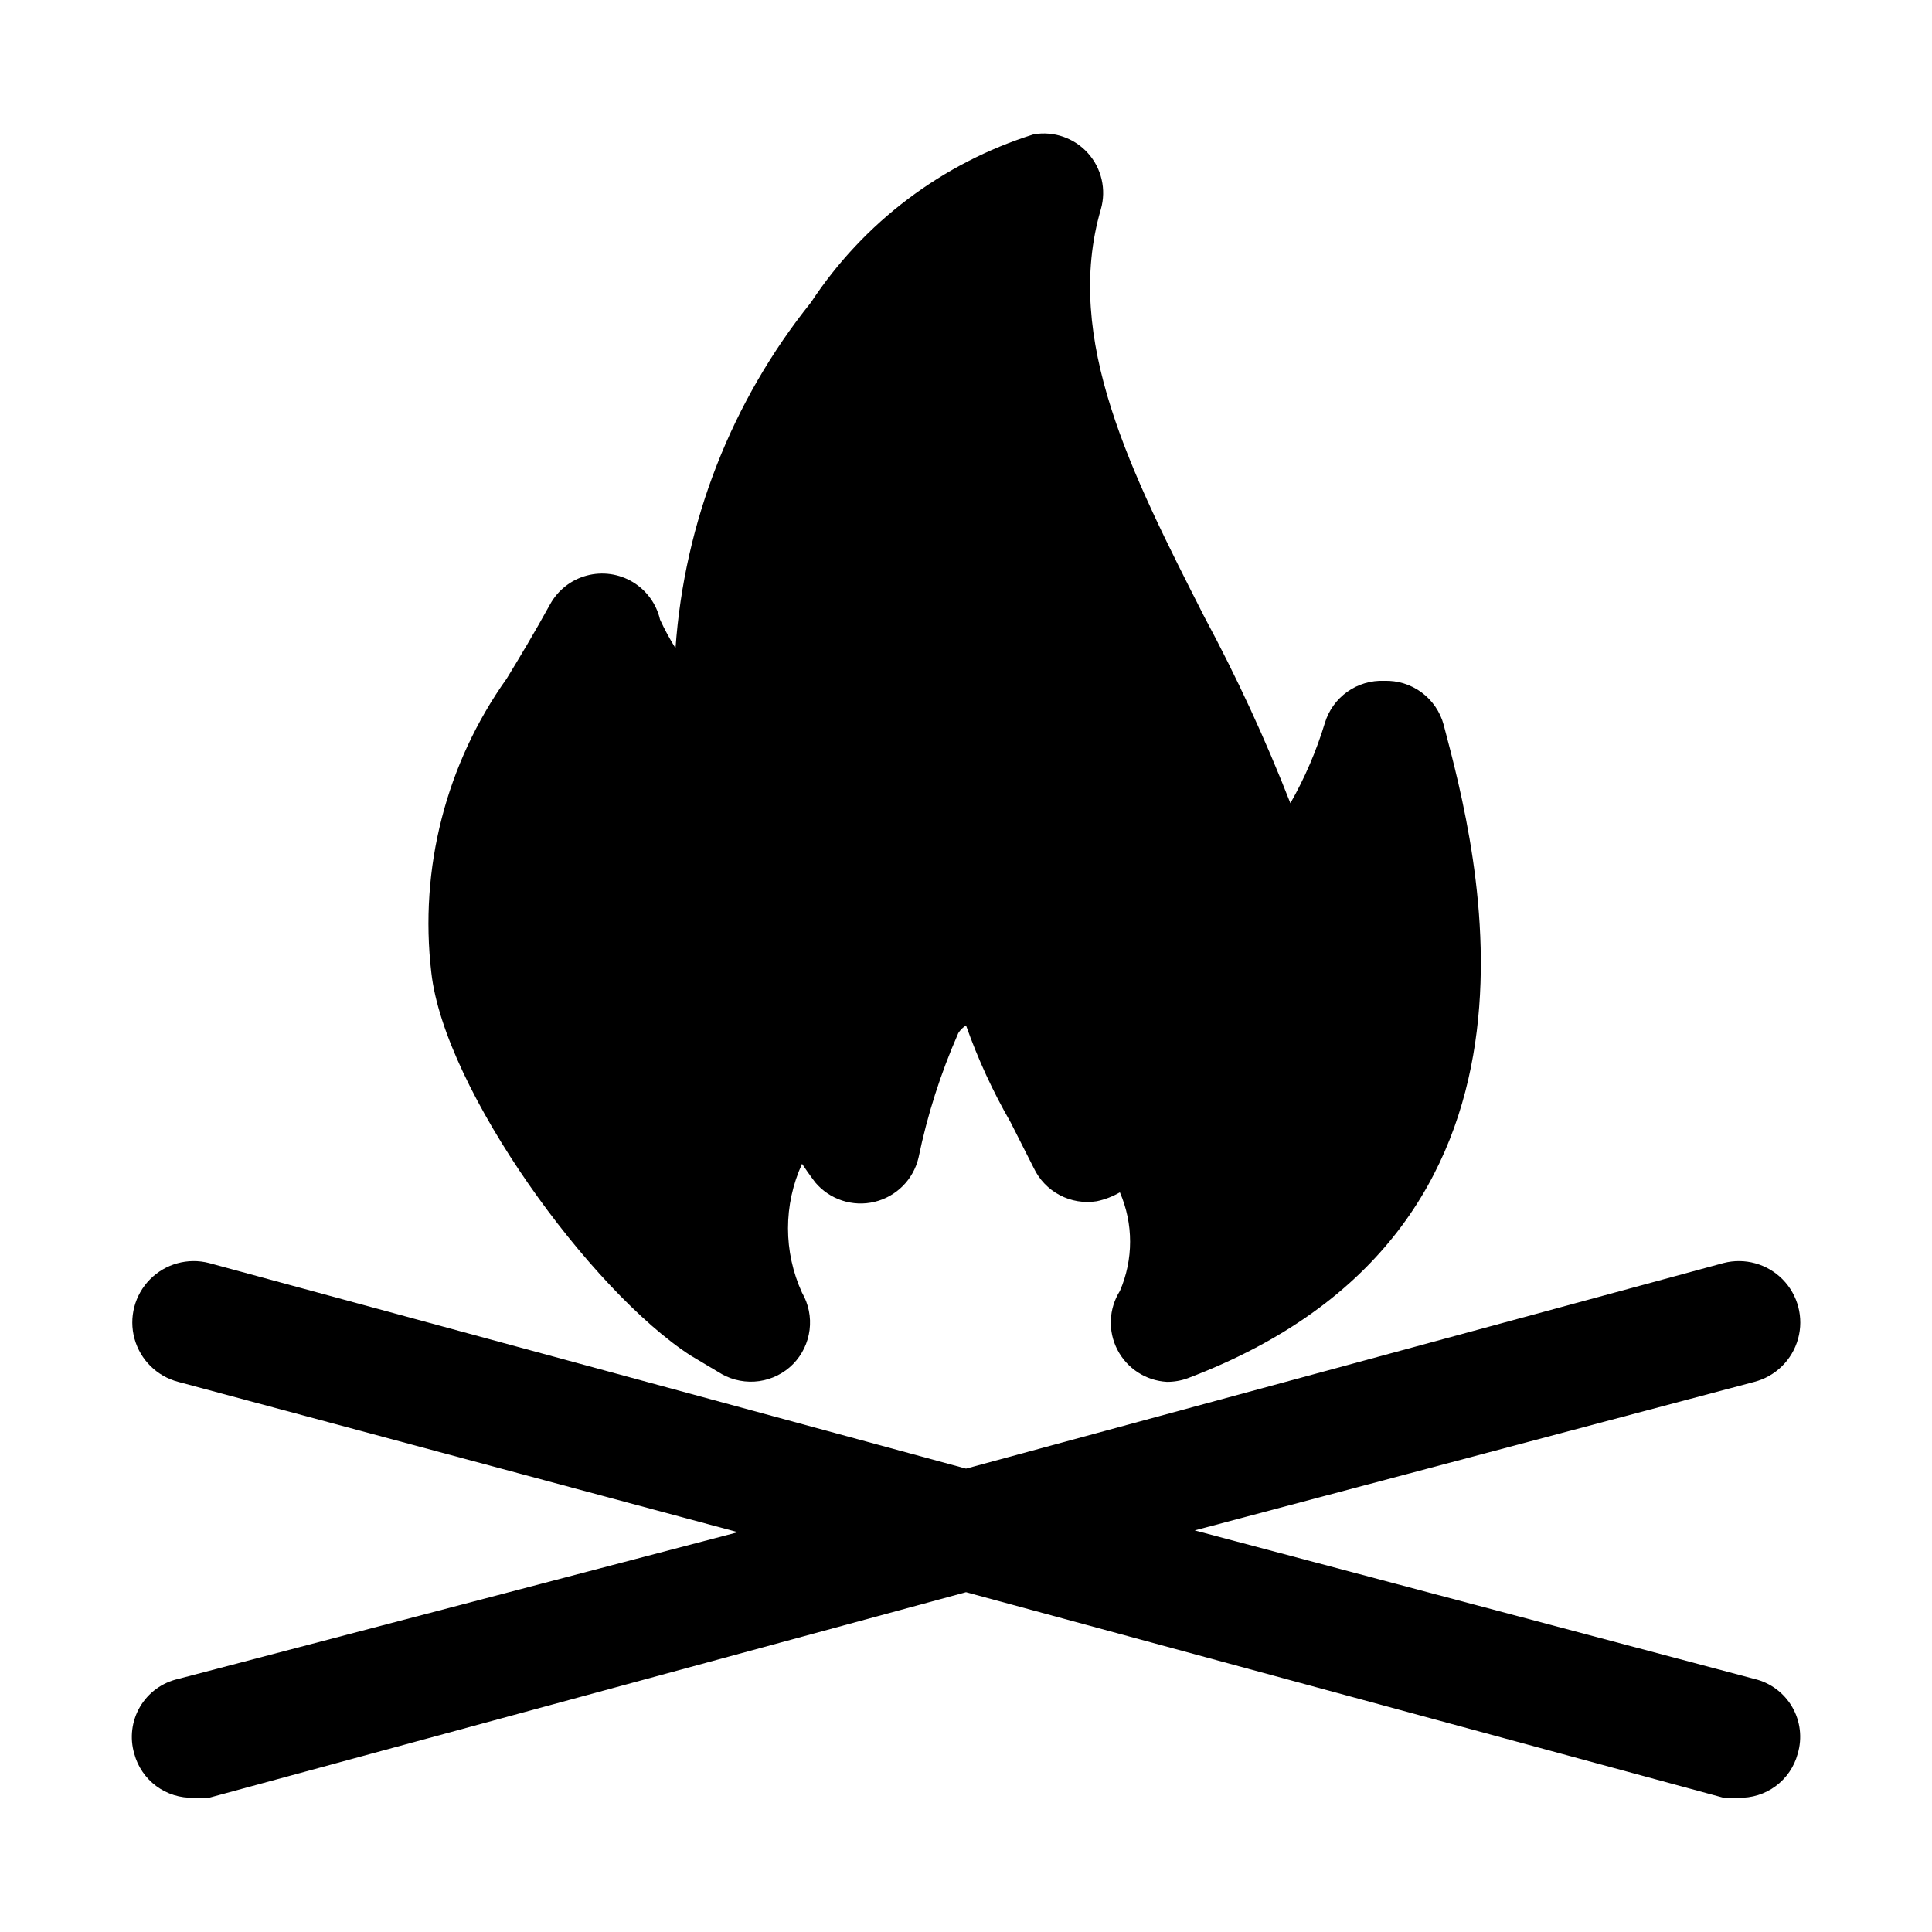<?xml version="1.0" encoding="UTF-8"?>
<!-- Uploaded to: SVG Repo, www.svgrepo.com, Generator: SVG Repo Mixer Tools -->
<svg fill="#000000" width="800px" height="800px" version="1.1" viewBox="144 144 512 512" xmlns="http://www.w3.org/2000/svg">
 <g>
  <path d="m327.11 503.28 8.188 4.879h-0.004c3.008 1.684 6.488 2.332 9.898 1.852 3.414-0.484 6.574-2.074 8.996-4.527 2.402-2.461 3.934-5.637 4.359-9.051 0.426-3.41-0.273-6.867-1.996-9.844-4.961-10.848-4.961-23.316 0-34.164 1.891 2.832 3.465 4.879 3.465 4.879l-0.004 0.004c1.883 2.242 4.352 3.918 7.133 4.836s5.766 1.043 8.613 0.359c2.828-0.68 5.414-2.125 7.469-4.18 2.059-2.059 3.504-4.644 4.18-7.473 2.34-11.363 5.879-22.445 10.551-33.062 0.516-0.828 1.219-1.527 2.047-2.047 3.144 8.895 7.098 17.484 11.805 25.664l6.141 12.121c1.457 3.078 3.871 5.598 6.879 7.188 3.008 1.59 6.449 2.16 9.812 1.629 2.156-0.453 4.231-1.254 6.141-2.359 3.606 8.336 3.606 17.797 0 26.133-2.961 4.719-3.211 10.648-0.656 15.594 2.555 4.949 7.531 8.18 13.094 8.496 1.879 0.016 3.742-0.305 5.508-0.945 103.91-39.359 76.672-139.81 67.855-173.18h0.004c-0.926-3.434-2.981-6.457-5.84-8.57-2.859-2.117-6.352-3.203-9.906-3.082-3.492-0.148-6.934 0.871-9.785 2.894-2.852 2.023-4.949 4.938-5.957 8.285-2.246 7.402-5.309 14.531-9.133 21.254-6.606-16.926-14.227-33.434-22.828-49.438-19.207-37.785-37.473-73.523-27.395-108 1.484-5.199 0.191-10.801-3.422-14.828-3.609-4.027-9.035-5.918-14.371-5.008-24.223 7.606-45.078 23.348-59.039 44.555-21.008 26.184-33.531 58.148-35.895 91.633-1.52-2.434-2.887-4.957-4.094-7.559-0.957-4.168-3.566-7.769-7.231-9.973s-8.07-2.82-12.199-1.715c-4.129 1.109-7.629 3.852-9.699 7.594-4.25 7.715-8.031 14.012-11.492 19.68-16.105 22.598-23.234 50.375-19.996 77.934 3.465 31.016 42.195 84.387 68.805 101.55z"/>
  <path d="m608.92 588.93-148.31-39.359 148.31-39.359c5.625-1.461 10.043-5.816 11.59-11.418 1.543-5.602-0.016-11.602-4.094-15.742-4.082-4.141-10.059-5.789-15.684-4.328l-200.73 54.473-200.58-54.473c-5.625-1.461-11.602 0.188-15.68 4.328s-5.641 10.141-4.094 15.742c1.547 5.602 5.965 9.957 11.59 11.418l148.31 39.832-148.31 38.887c-4.258 0.957-7.926 3.633-10.133 7.391-2.211 3.762-2.758 8.266-1.52 12.449 0.922 3.434 2.981 6.453 5.84 8.57 2.859 2.117 6.348 3.199 9.902 3.078 1.363 0.156 2.734 0.156 4.094 0l200.58-54.473 200.73 54.473c1.309 0.145 2.629 0.145 3.938 0 3.555 0.121 7.043-0.961 9.902-3.078 2.859-2.117 4.918-5.137 5.84-8.57 1.242-4.16 0.715-8.648-1.461-12.402-2.176-3.754-5.805-6.445-10.031-7.438z"/>
 </g>
</svg>